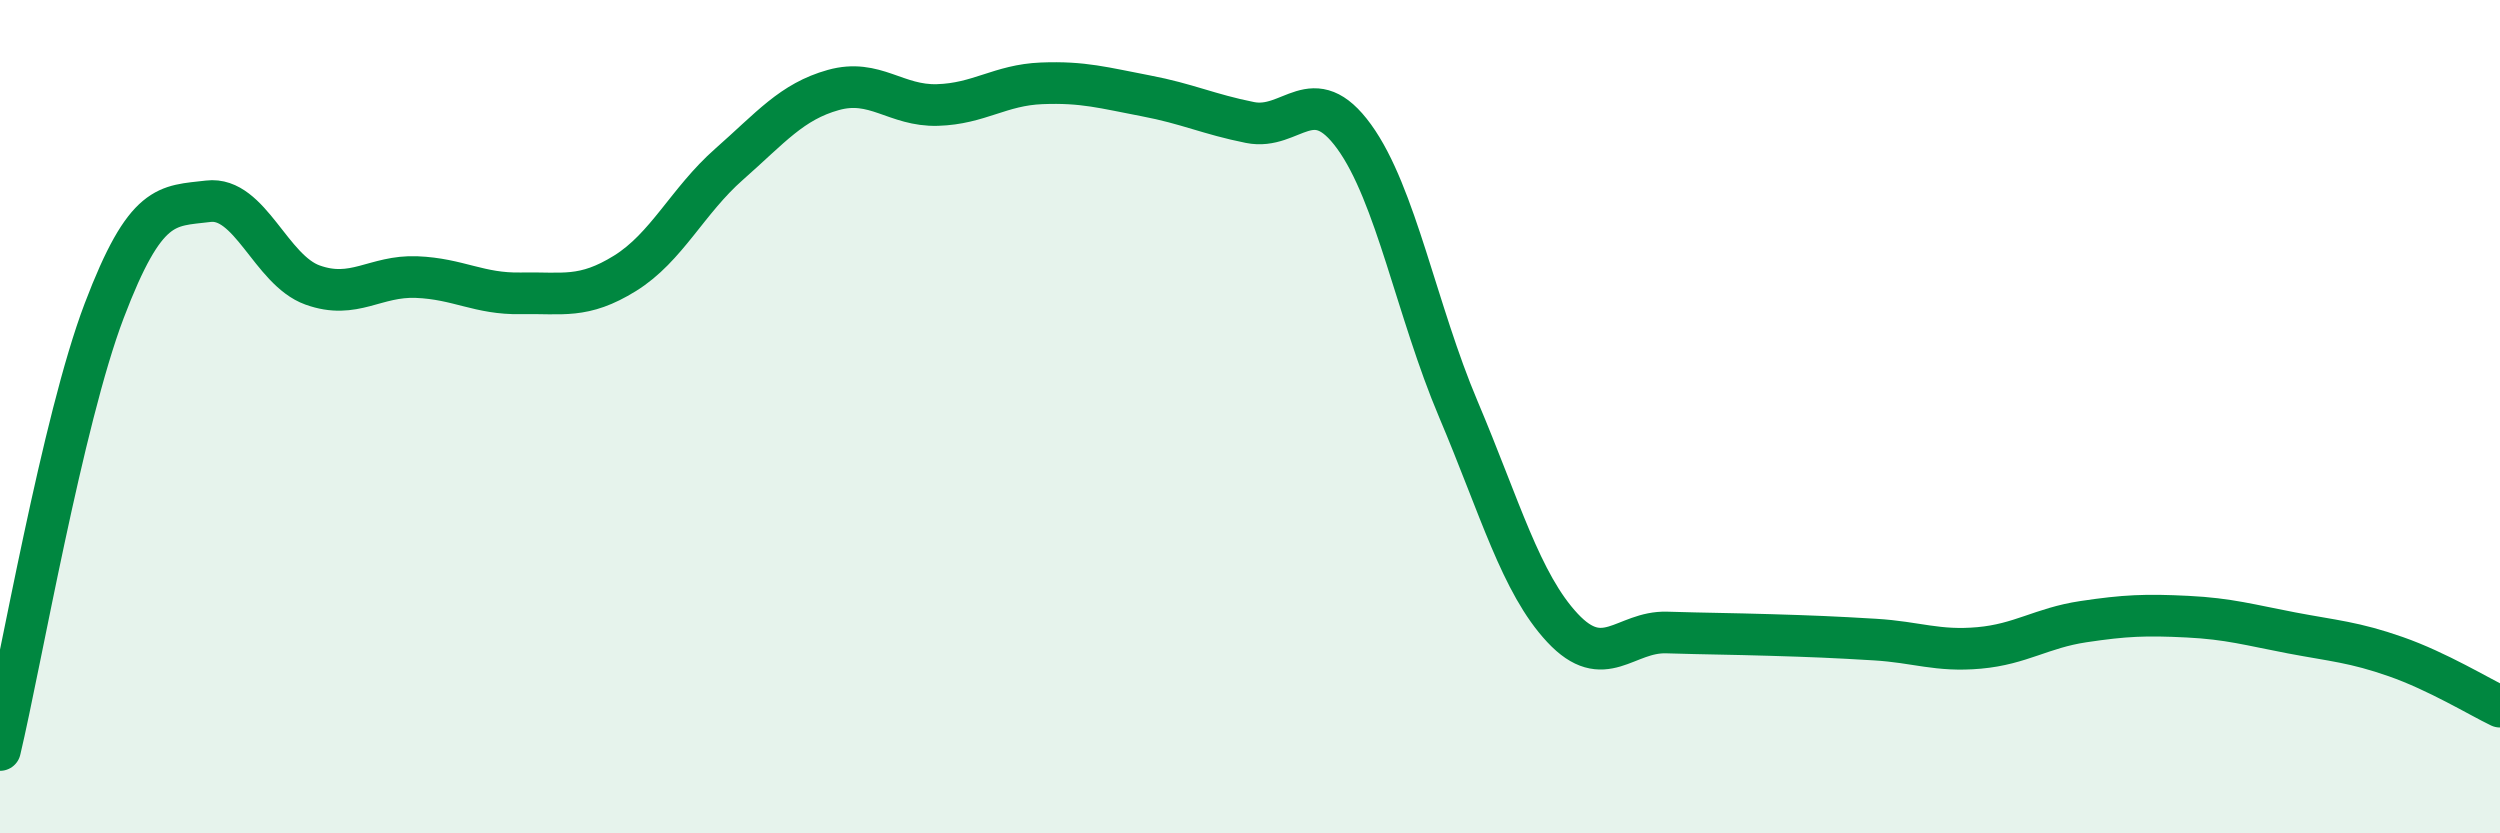 
    <svg width="60" height="20" viewBox="0 0 60 20" xmlns="http://www.w3.org/2000/svg">
      <path
        d="M 0,18 C 0.5,15.89 1.5,10.09 2.5,7.46 C 3.5,4.83 4,4.95 5,4.83 C 6,4.71 6.5,6.48 7.5,6.84 C 8.5,7.2 9,6.61 10,6.65 C 11,6.69 11.5,7.06 12.5,7.04 C 13.5,7.02 14,7.18 15,6.56 C 16,5.94 16.5,4.82 17.5,3.94 C 18.5,3.06 19,2.44 20,2.16 C 21,1.88 21.5,2.55 22.5,2.52 C 23.5,2.49 24,2.04 25,2 C 26,1.96 26.5,2.11 27.5,2.3 C 28.5,2.49 29,2.74 30,2.94 C 31,3.14 31.5,1.9 32.5,3.28 C 33.5,4.66 34,7.46 35,9.82 C 36,12.18 36.5,14 37.5,15.07 C 38.5,16.14 39,15.15 40,15.18 C 41,15.21 41.5,15.21 42.5,15.24 C 43.5,15.27 44,15.29 45,15.35 C 46,15.41 46.5,15.64 47.5,15.55 C 48.5,15.46 49,15.07 50,14.92 C 51,14.77 51.5,14.75 52.5,14.8 C 53.5,14.85 54,15 55,15.19 C 56,15.38 56.5,15.41 57.5,15.76 C 58.5,16.11 59.5,16.72 60,16.96L60 20L0 20Z"
        fill="#008740"
        opacity="0.1"
        stroke-linecap="round"
        stroke-linejoin="round"
      />
      <path
        d="M 0,18 C 0.5,15.89 1.5,10.09 2.5,7.46 C 3.5,4.83 4,4.95 5,4.83 C 6,4.71 6.5,6.48 7.5,6.84 C 8.5,7.2 9,6.61 10,6.65 C 11,6.69 11.5,7.06 12.5,7.04 C 13.5,7.02 14,7.18 15,6.56 C 16,5.94 16.5,4.82 17.5,3.94 C 18.5,3.06 19,2.44 20,2.16 C 21,1.88 21.5,2.55 22.5,2.52 C 23.5,2.49 24,2.04 25,2 C 26,1.96 26.5,2.11 27.5,2.3 C 28.5,2.49 29,2.74 30,2.94 C 31,3.14 31.5,1.9 32.5,3.28 C 33.5,4.66 34,7.46 35,9.82 C 36,12.18 36.5,14 37.5,15.07 C 38.5,16.14 39,15.15 40,15.18 C 41,15.21 41.5,15.21 42.5,15.24 C 43.5,15.27 44,15.29 45,15.35 C 46,15.41 46.5,15.64 47.5,15.55 C 48.5,15.46 49,15.07 50,14.92 C 51,14.77 51.5,14.75 52.5,14.8 C 53.5,14.85 54,15 55,15.19 C 56,15.38 56.5,15.41 57.5,15.76 C 58.5,16.11 59.5,16.72 60,16.96"
        stroke="#008740"
        stroke-width="1"
        fill="none"
        stroke-linecap="round"
        stroke-linejoin="round"
      />
    </svg>
  